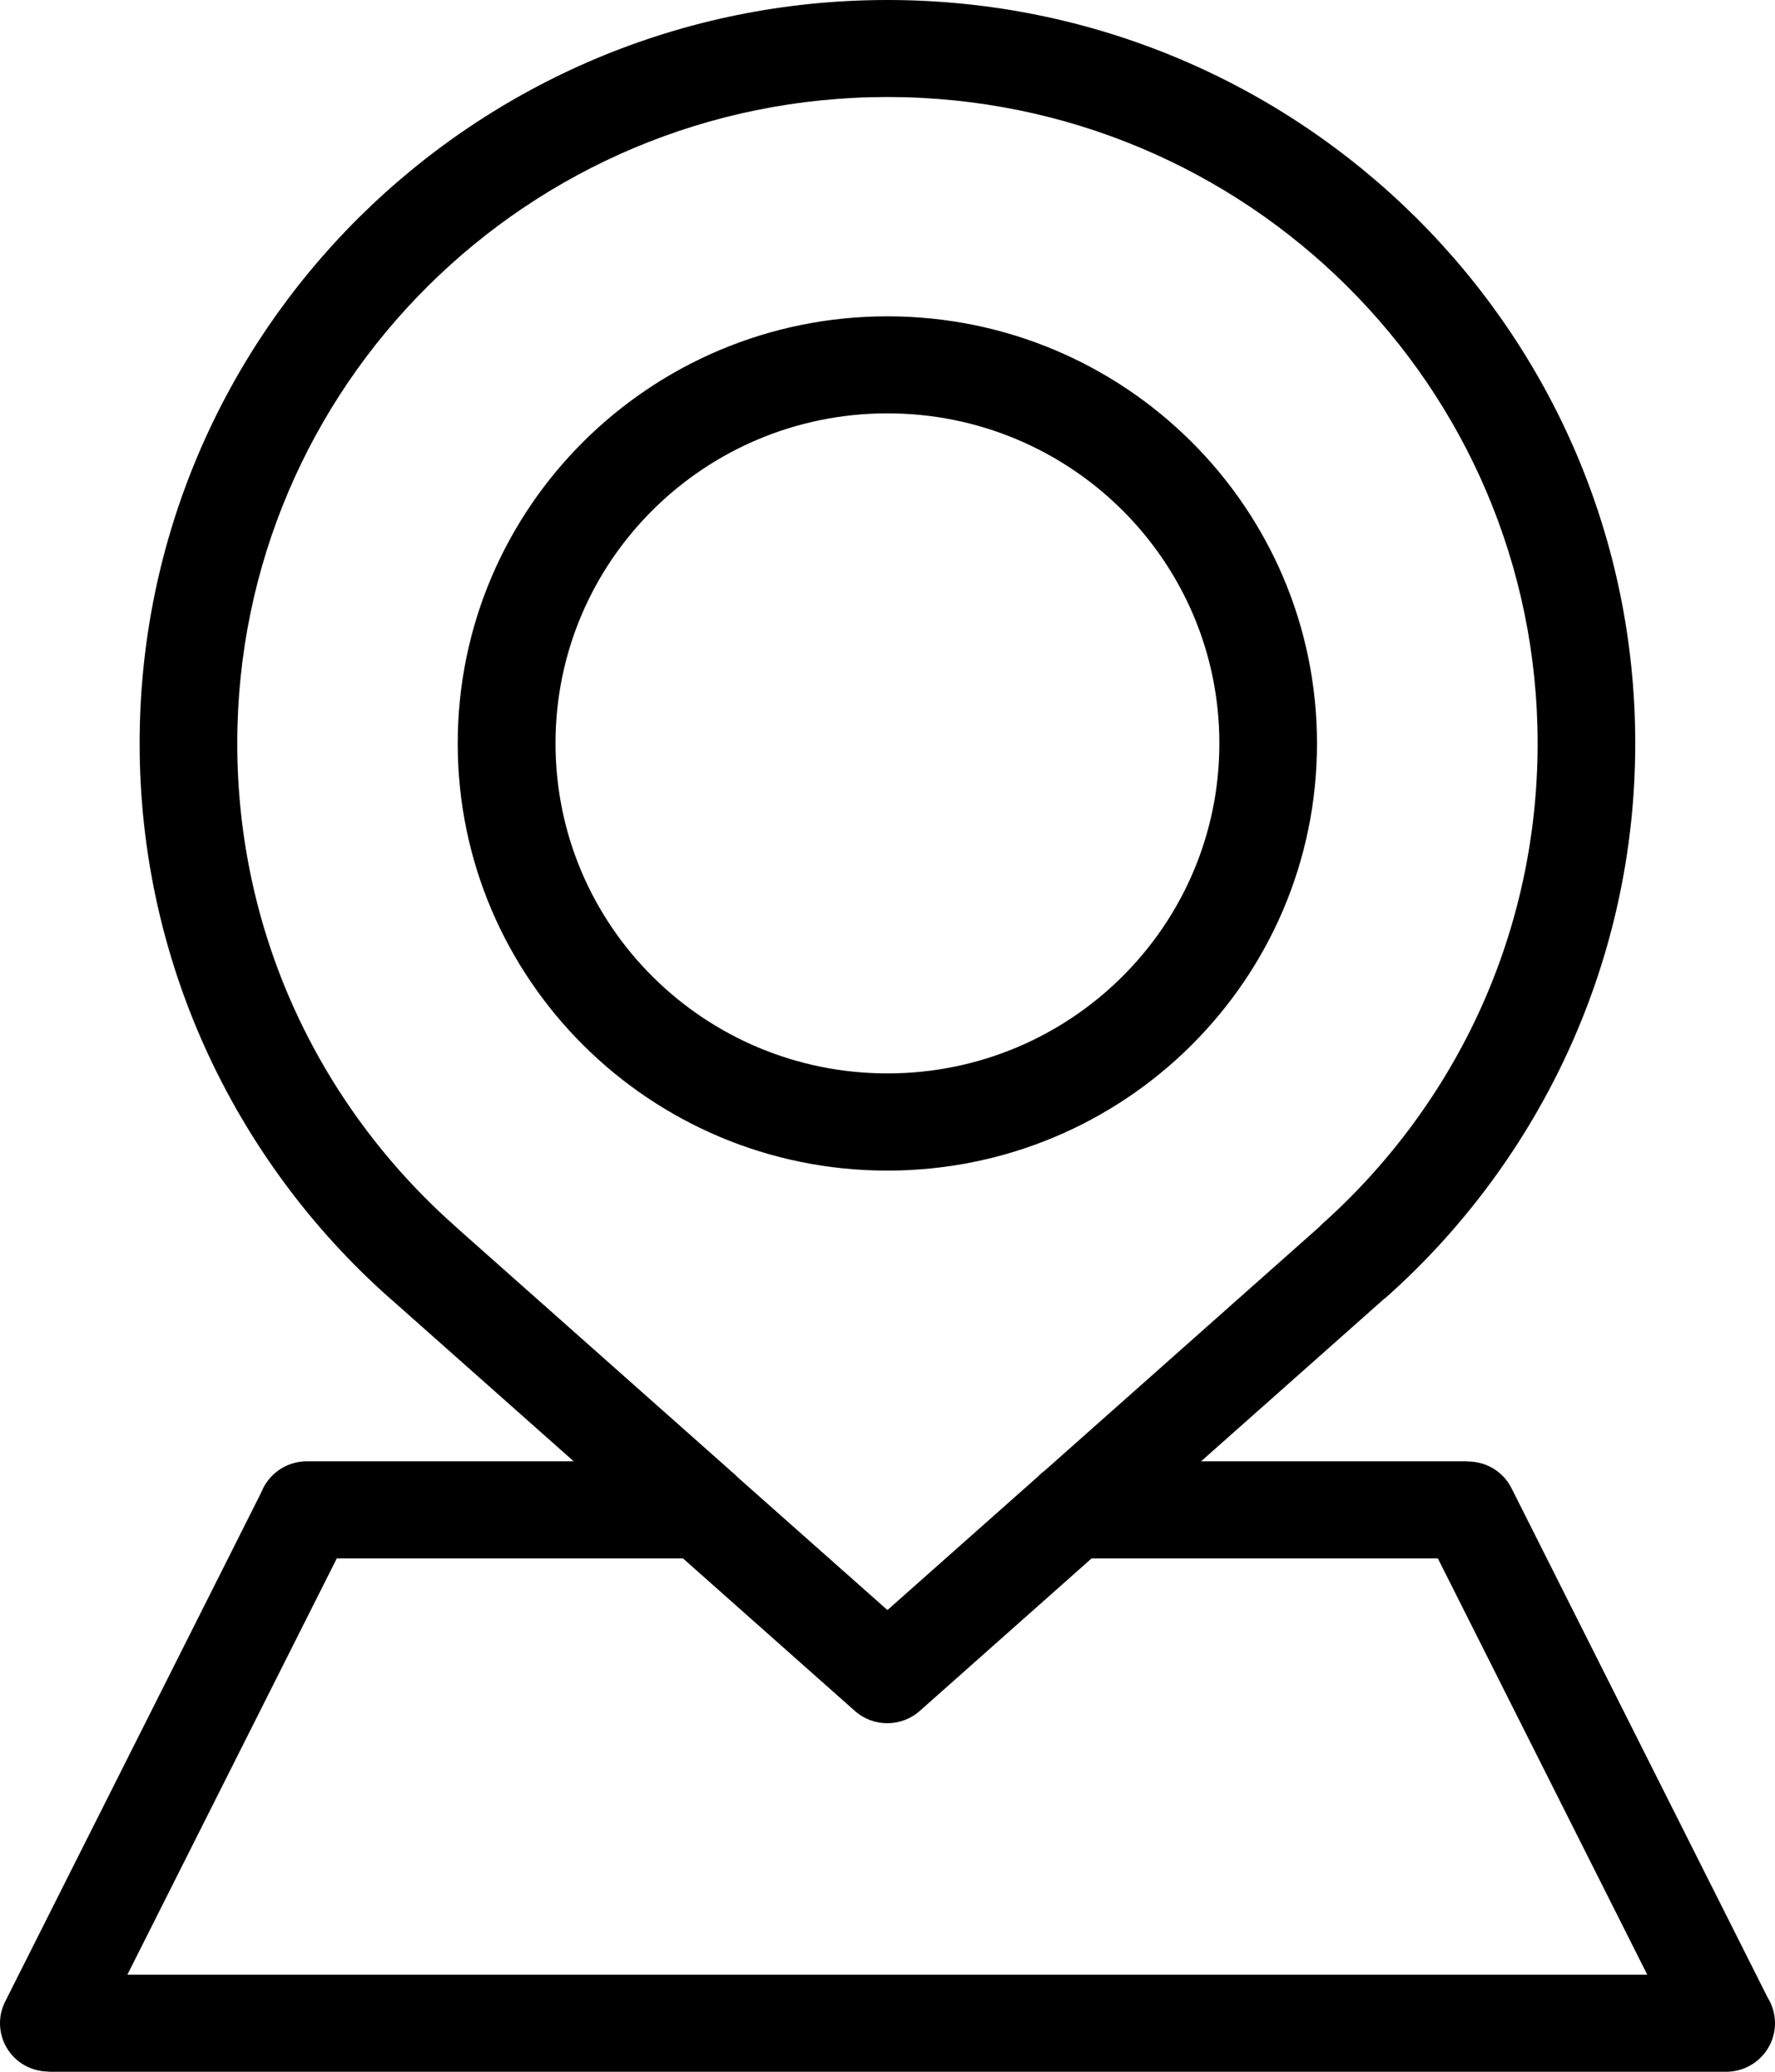 <svg width="30" height="35" viewBox="0 0 30 35" fill="none" xmlns="http://www.w3.org/2000/svg">
<path d="M14.999 18.134C16.548 18.134 17.951 17.51 18.966 16.501C19.981 15.492 20.609 14.099 20.609 12.558C20.609 11.019 19.981 9.625 18.966 8.616C17.951 7.607 16.548 6.983 14.999 6.983C13.45 6.983 12.047 7.607 11.032 8.616C10.016 9.625 9.389 11.018 9.389 12.558C9.389 14.099 10.016 15.492 11.032 16.501C12.047 17.51 13.45 18.134 14.999 18.134ZM12.347 24.849C12.387 24.878 12.425 24.912 12.458 24.948L14.999 27.2L17.539 24.948C17.573 24.912 17.611 24.878 17.652 24.849L22.316 20.711L22.313 20.708C23.463 19.688 24.397 18.432 25.034 17.02C25.646 15.662 25.988 14.152 25.988 12.559C25.988 9.544 24.758 6.813 22.769 4.837C20.782 2.862 18.034 1.639 14.999 1.639C11.966 1.639 9.217 2.861 7.229 4.837C5.24 6.813 4.01 9.543 4.01 12.559C4.01 14.152 4.351 15.662 4.964 17.02C5.601 18.431 6.534 19.687 7.685 20.708C7.702 20.722 7.718 20.738 7.732 20.752L12.348 24.846L12.347 24.849ZM11.546 26.328H5.692L2.153 33.36H27.841L24.302 26.328H18.449L15.551 28.899C15.243 29.178 14.766 29.186 14.448 28.904L11.544 26.328L11.546 26.328ZM20.3 24.687H24.81V24.69C25.111 24.69 25.401 24.854 25.546 25.14L29.875 33.745C29.954 33.871 30 34.02 30 34.179C30 34.633 29.631 35 29.174 35H0.822V34.997C0.699 34.997 0.574 34.969 0.454 34.911C0.049 34.71 -0.116 34.218 0.087 33.815L4.416 25.212C4.535 24.905 4.836 24.687 5.186 24.687H9.696L6.636 21.973L6.589 21.933C5.269 20.763 4.197 19.318 3.461 17.688C2.753 16.118 2.36 14.382 2.36 12.56C2.36 9.092 3.774 5.952 6.062 3.679C8.35 1.407 11.508 0 14.999 0C18.489 0 21.648 1.407 23.936 3.679C26.224 5.952 27.638 9.09 27.638 12.56C27.638 14.382 27.245 16.118 26.537 17.688C25.801 19.318 24.73 20.763 23.41 21.933L23.407 21.931L20.3 24.687ZM20.132 17.662C18.819 18.968 17.002 19.776 14.998 19.776C12.992 19.776 11.178 18.968 9.863 17.662C8.55 16.357 7.736 14.553 7.736 12.56C7.736 10.567 8.549 8.764 9.863 7.458C11.178 6.152 12.994 5.344 14.998 5.344C17.003 5.344 18.817 6.152 20.132 7.458C21.445 8.763 22.259 10.567 22.259 12.56C22.259 14.553 21.446 16.356 20.132 17.662Z" fill="black"/>
</svg>
